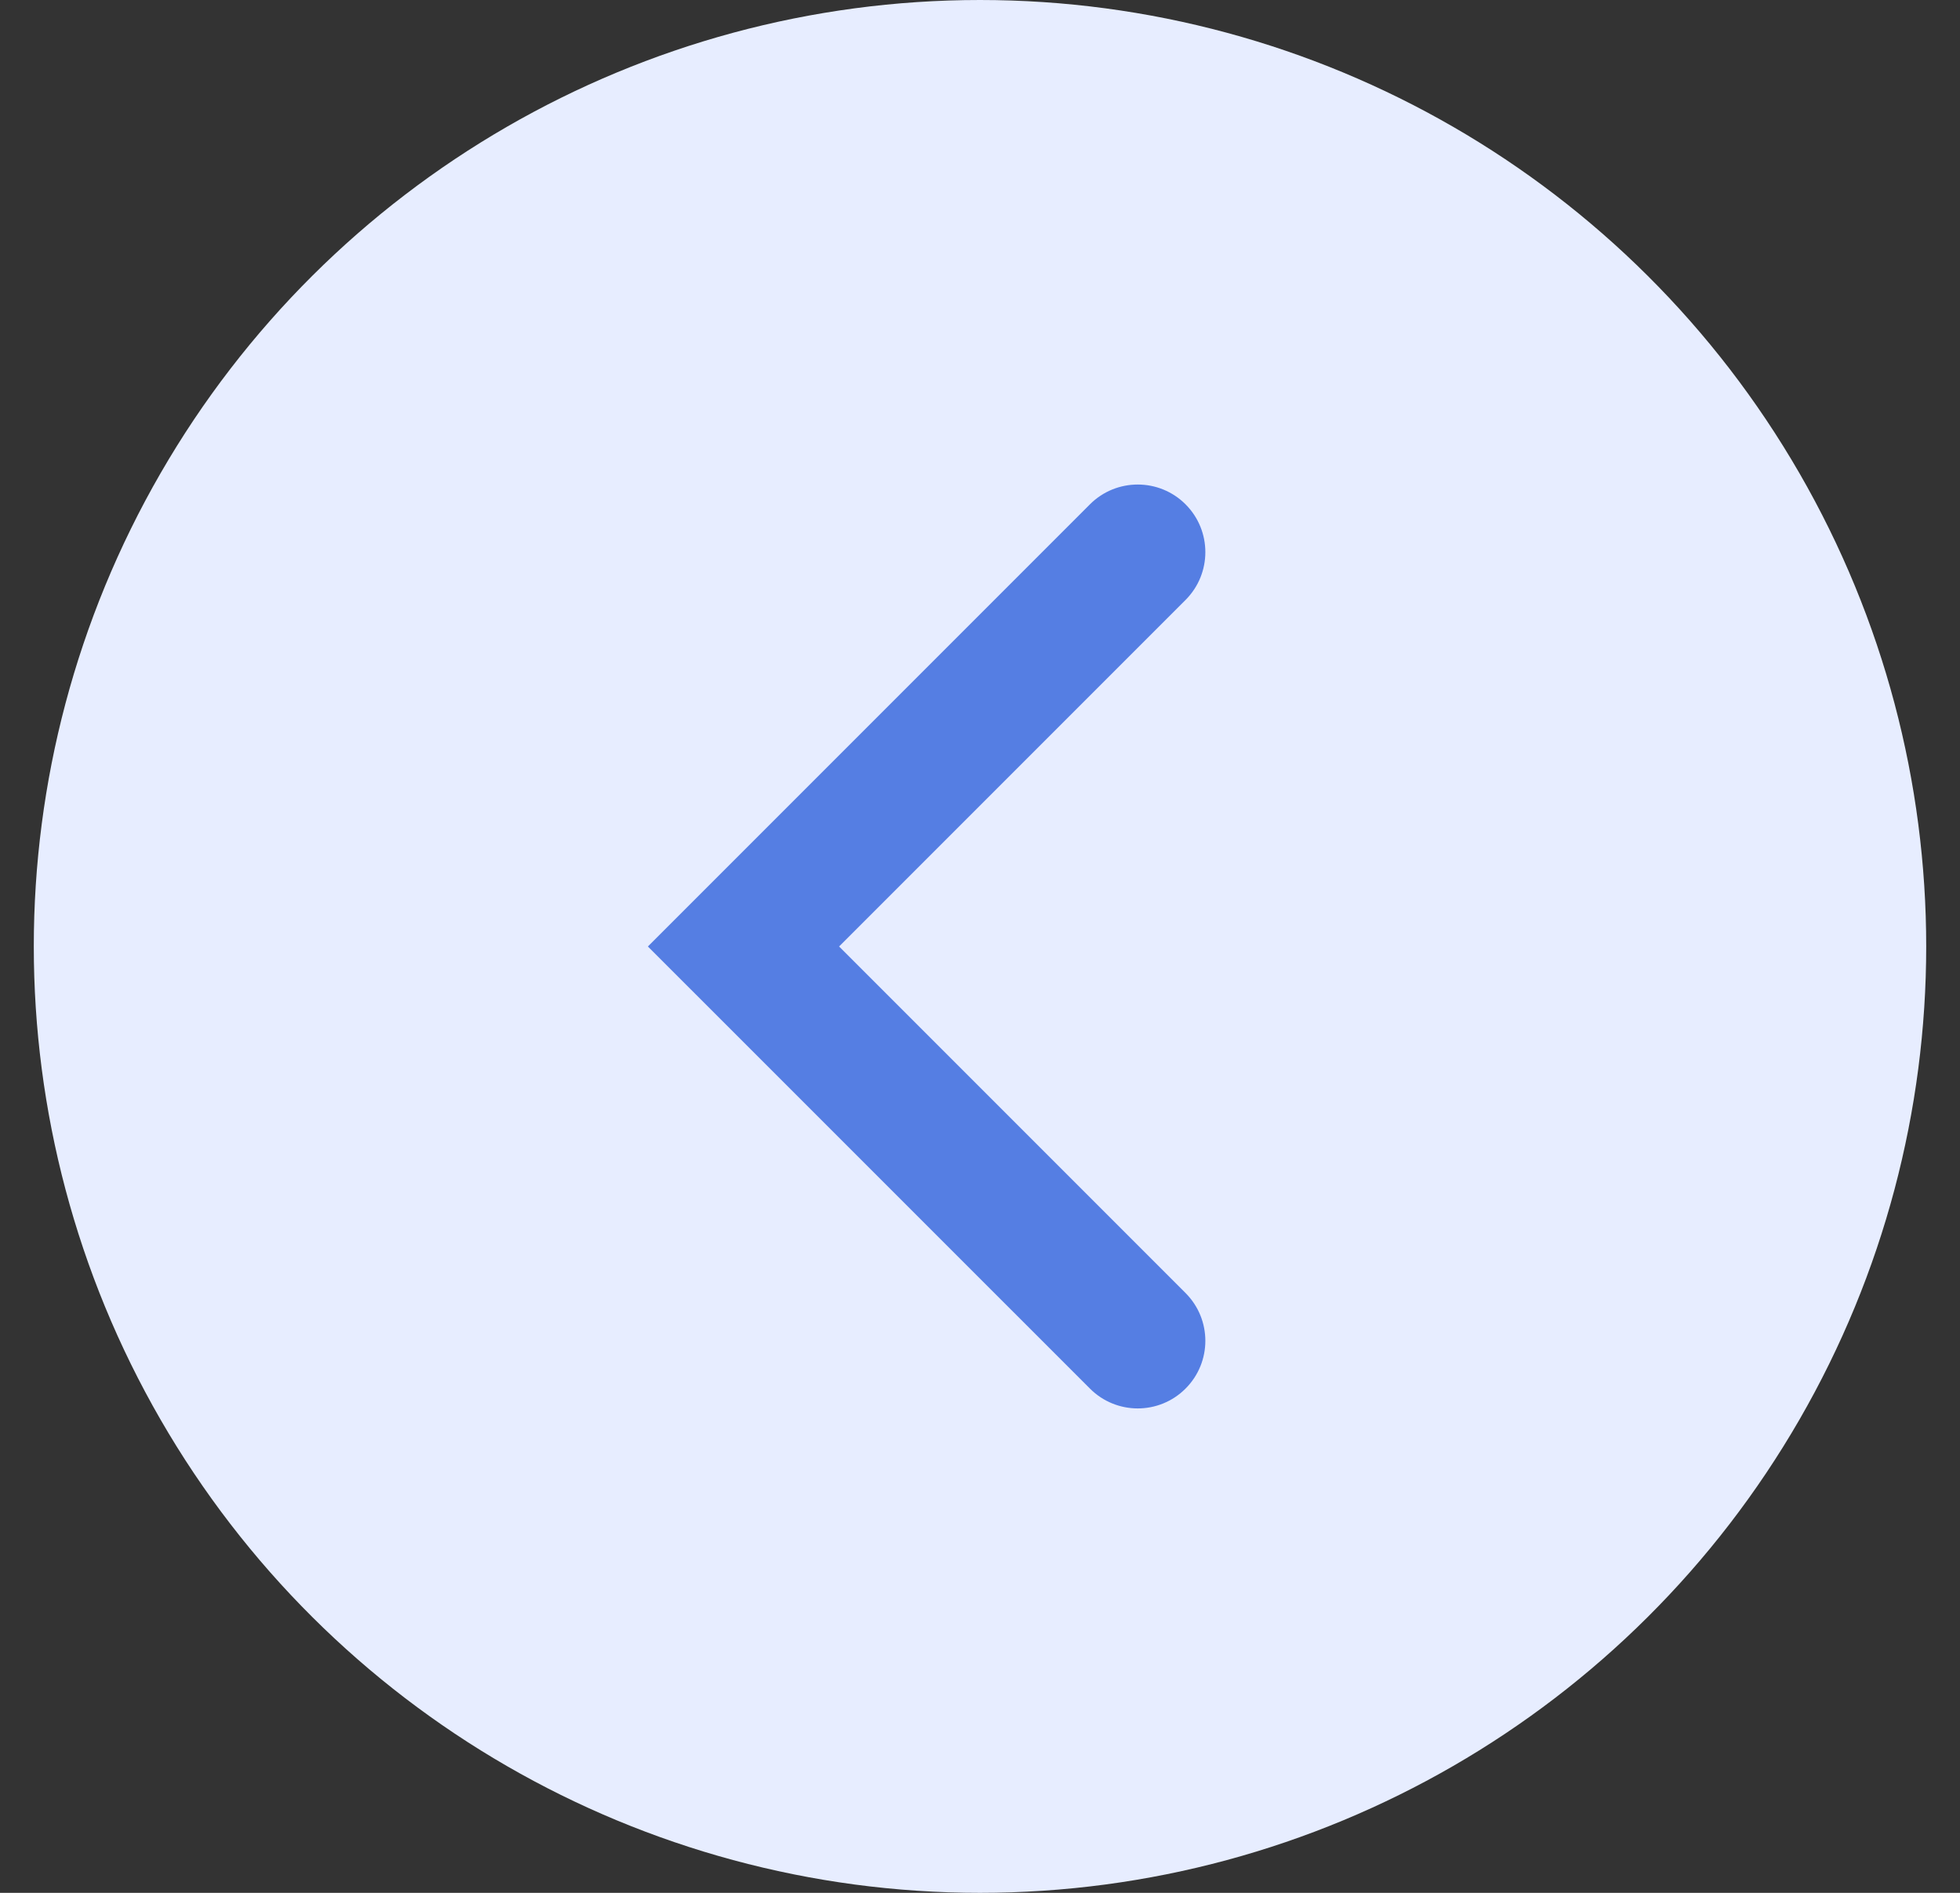 <svg width="29" height="28" viewBox="0 0 29 28" fill="none" xmlns="http://www.w3.org/2000/svg">
<rect x="0" y="0" width="29" height="28" fill="#333333" stroke="none"/>
<ellipse rx="14" ry="14" transform="matrix(4.37114e-08 -1 -1 -4.37114e-08 14.5 14)" fill="#E7EDFF"/>
<path d="M16.127 7.46C16.517 7.07 17.151 7.07 17.541 7.46C17.932 7.851 17.932 8.484 17.541 8.875L16.127 7.46ZM11.001 14.001L10.293 14.708L9.586 14.001L10.293 13.294L11.001 14.001ZM17.541 19.127C17.932 19.518 17.932 20.151 17.541 20.541C17.151 20.932 16.517 20.932 16.127 20.541L17.541 19.127ZM17.541 8.875L11.708 14.708L10.293 13.294L16.127 7.46L17.541 8.875ZM11.708 13.294L17.541 19.127L16.127 20.541L10.293 14.708L11.708 13.294Z" fill="#557EE3"/>
</svg>
